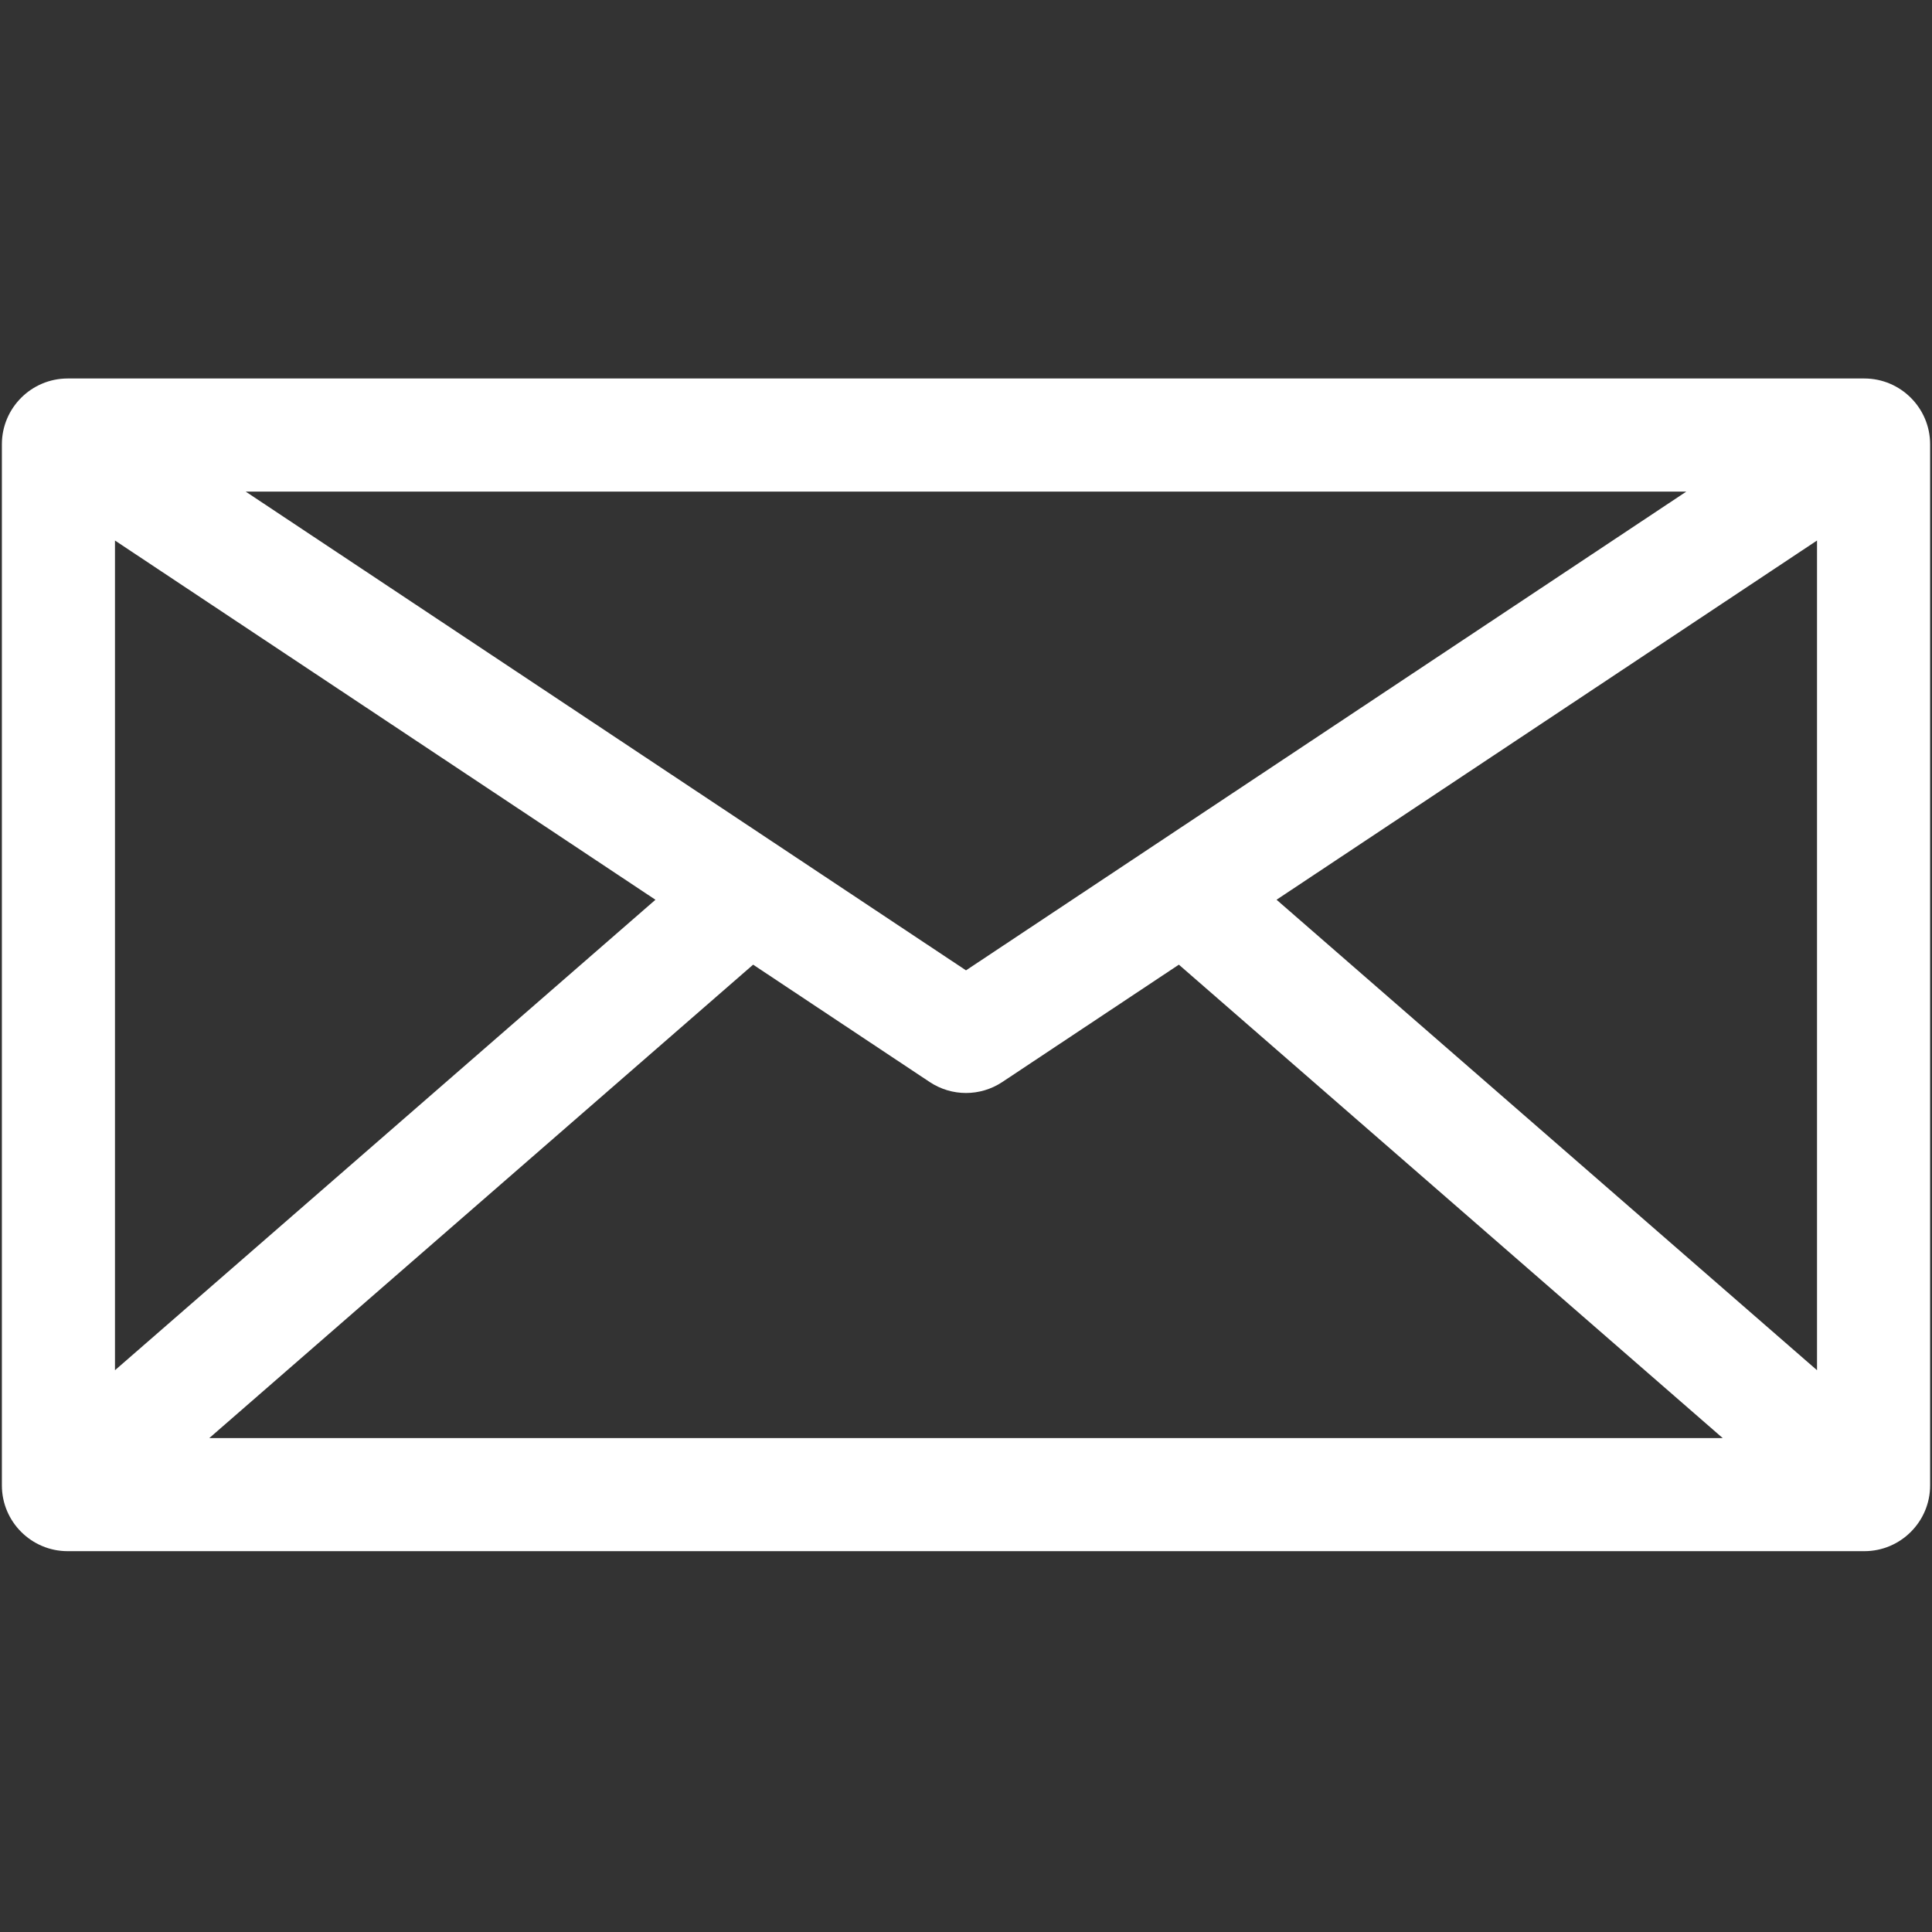 <svg width="513" height="513" viewBox="0 0 513 513" fill="none" xmlns="http://www.w3.org/2000/svg">
<rect x="0" y="0" width="513" height="513" fill="#333333" stroke="none"/>
<g clip-path="url(#clip0_155_49)">
<path d="M495.035 100.5H17.965C8.336 100.5 0.5 108.336 0.5 117.965V394.418C0.5 404.047 8.336 411.879 17.965 411.879H495.035C504.664 411.879 512.5 404.047 512.5 394.418V117.965C512.5 108.336 504.664 100.5 495.035 100.5ZM30.531 143.527L174.039 238.91L30.531 363.832V143.527ZM256.5 257.656L65.234 130.531H447.766L256.5 257.656ZM199.977 256.145L246.832 287.289C249.77 289.242 253.133 290.219 256.5 290.219C259.863 290.219 263.23 289.238 266.168 287.289L313.023 256.145L457.426 381.848H55.574L199.977 256.145ZM338.961 238.906L482.469 143.523V363.832L338.961 238.906Z" fill="white"/>
</g>
<defs>
<clipPath id="clip0_155_49">
<rect width="512" height="512" fill="white" transform="translate(0.5 0.5)"/>
</clipPath>
</defs>
</svg>
